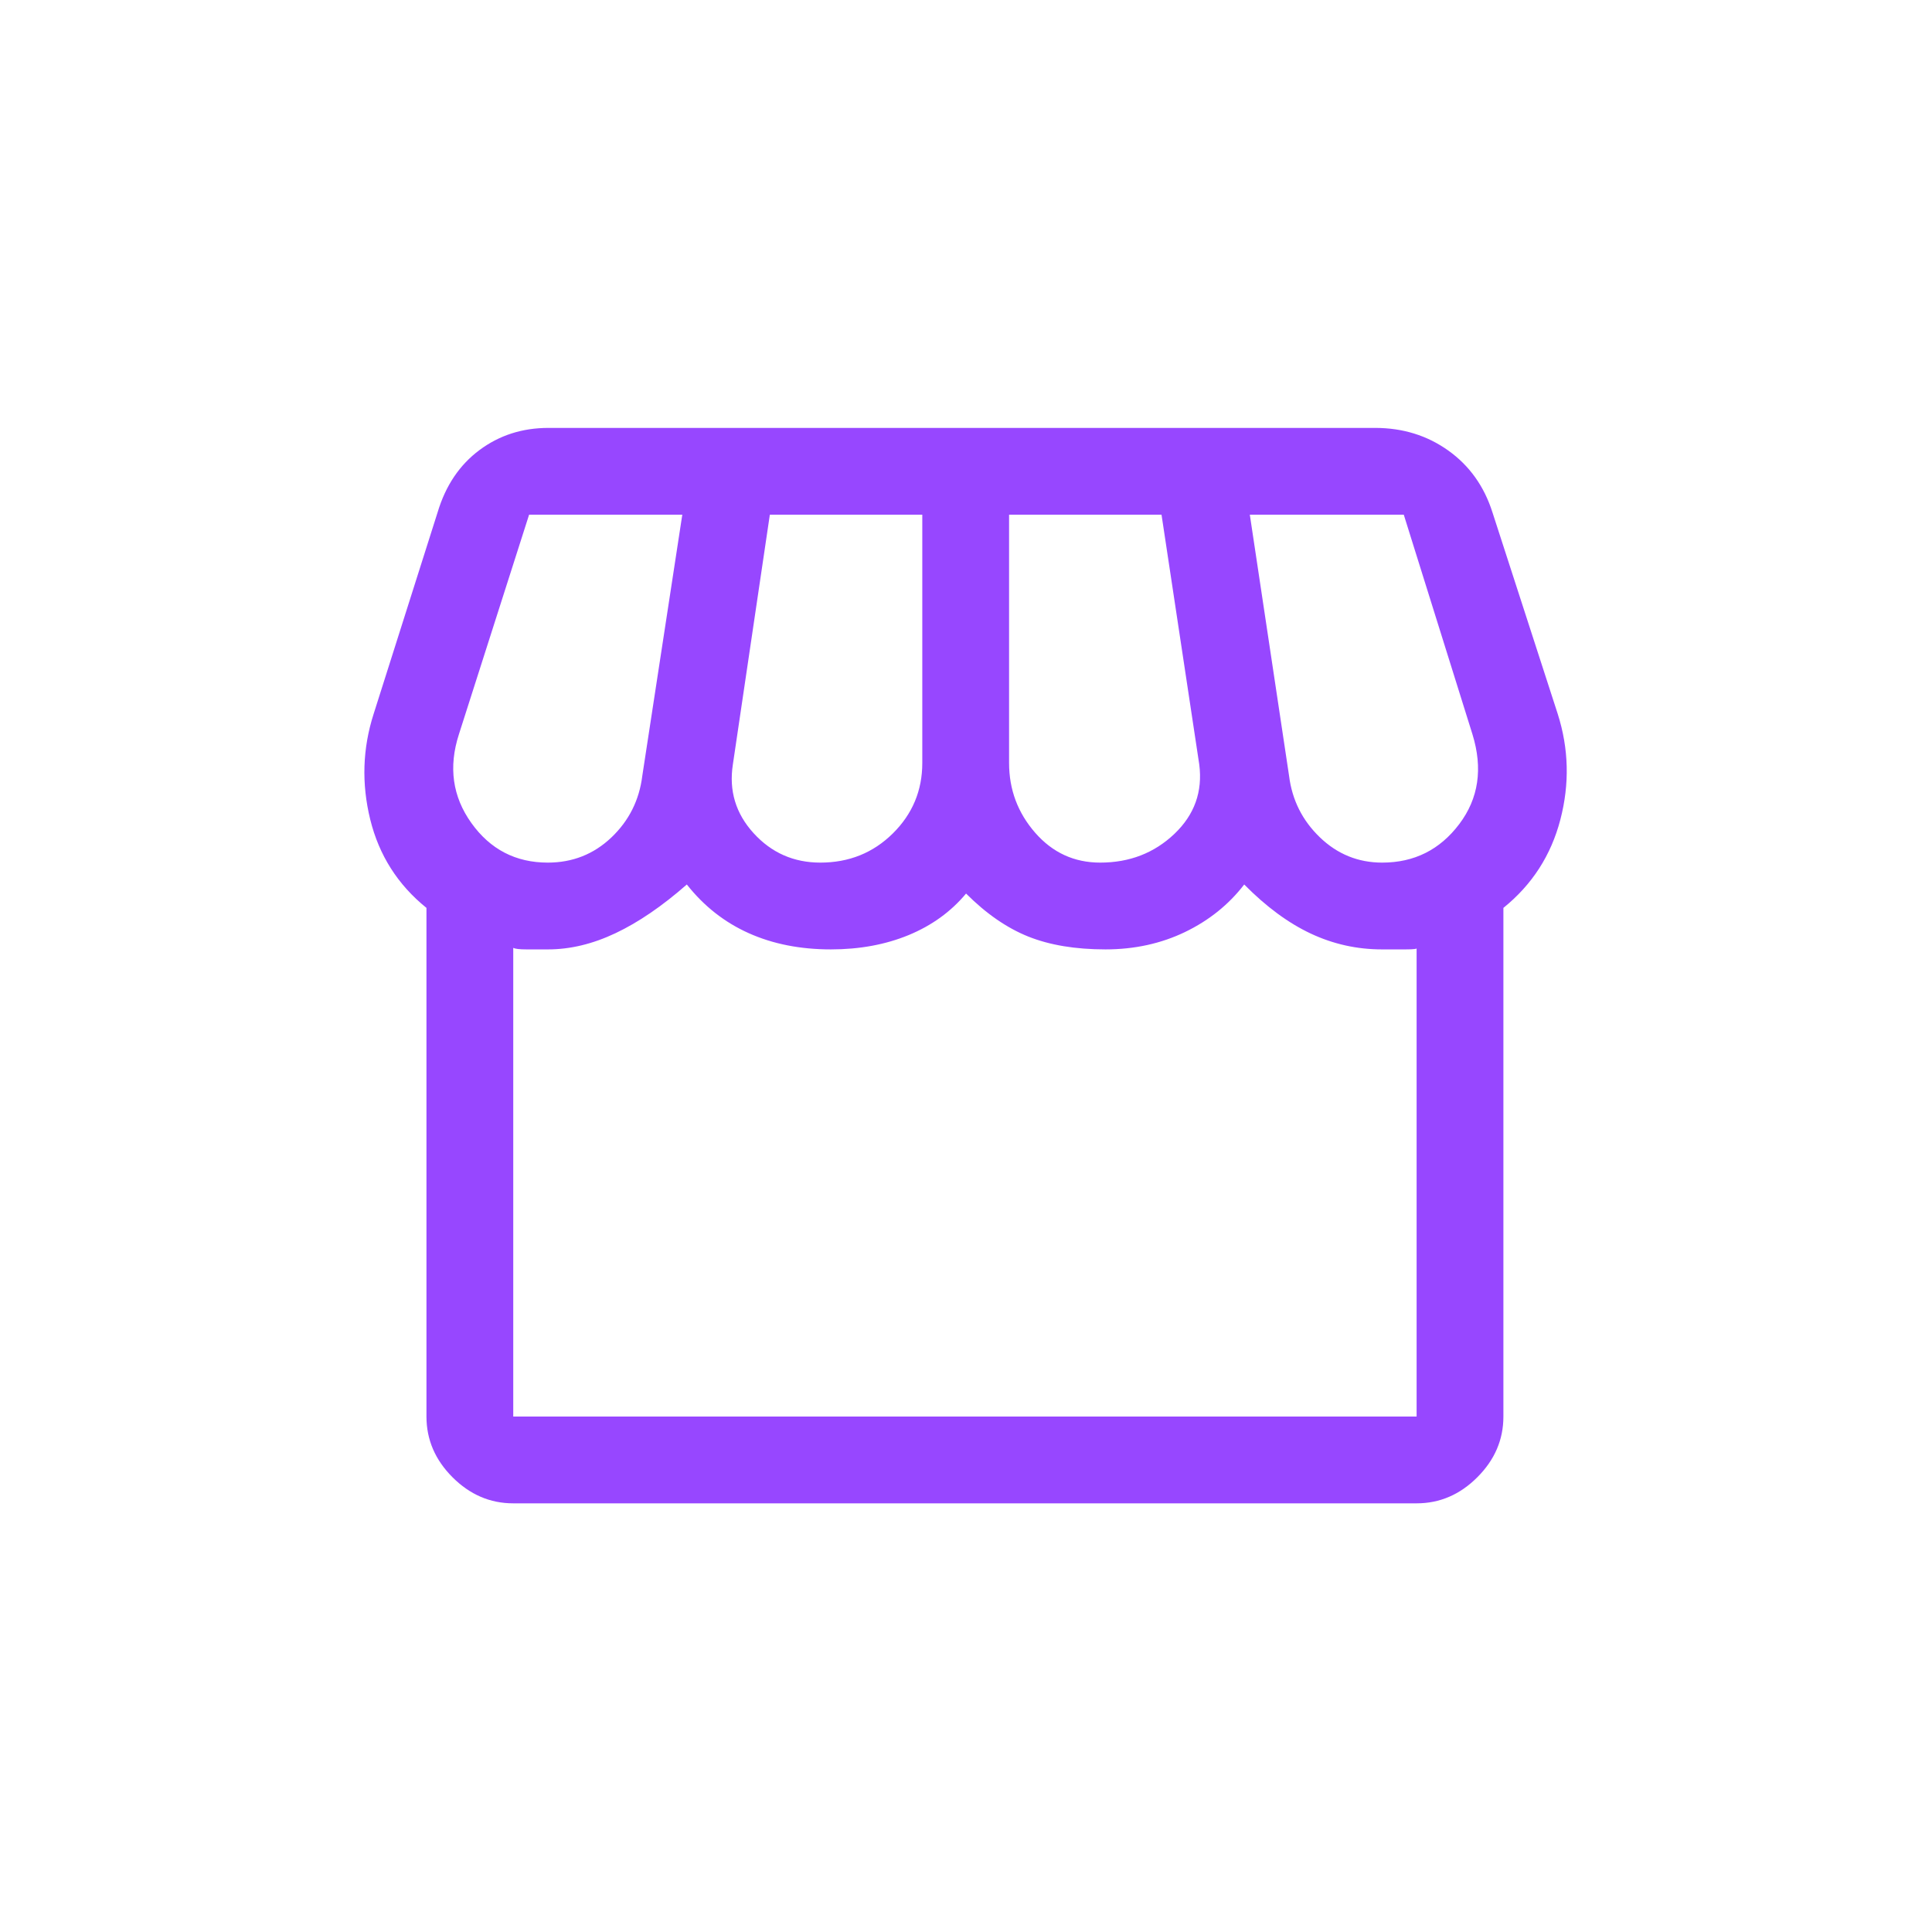 <?xml version="1.0" encoding="UTF-8"?> <svg xmlns="http://www.w3.org/2000/svg" width="64" height="64" viewBox="0 0 64 64" fill="none"><path d="M17.002 49.8C16.236 49.8 15.566 49.512 14.99 48.936C14.415 48.361 14.127 47.691 14.127 46.925V30.075C13.177 29.308 12.556 28.332 12.264 27.145C11.973 25.959 12.01 24.794 12.377 23.65L14.498 16.966C14.763 16.084 15.225 15.399 15.883 14.909C16.541 14.419 17.302 14.175 18.166 14.175H45.553C46.469 14.175 47.277 14.425 47.977 14.925C48.677 15.425 49.164 16.107 49.439 16.971L51.602 23.65C51.968 24.8 51.998 25.966 51.689 27.15C51.381 28.333 50.752 29.308 49.802 30.075V46.925C49.802 47.691 49.514 48.361 48.938 48.936C48.363 49.512 47.692 49.8 46.927 49.8H17.002ZM36.445 28.575C37.416 28.575 38.235 28.258 38.902 27.625C39.568 26.991 39.843 26.225 39.727 25.325L38.477 17.05H33.427V25.275C33.427 26.155 33.715 26.925 34.291 27.585C34.867 28.245 35.585 28.575 36.445 28.575ZM27.175 28.575C28.123 28.575 28.923 28.253 29.575 27.61C30.226 26.966 30.552 26.188 30.552 25.275V17.05H25.502L24.277 25.325C24.143 26.192 24.372 26.95 24.964 27.6C25.556 28.25 26.293 28.575 27.175 28.575ZM18.146 28.575C18.966 28.575 19.668 28.297 20.252 27.743C20.835 27.188 21.177 26.507 21.277 25.7L22.602 17.05H17.527L15.202 24.325C14.852 25.408 14.989 26.387 15.614 27.262C16.239 28.137 17.083 28.575 18.146 28.575ZM45.787 28.575C46.847 28.575 47.697 28.15 48.339 27.3C48.981 26.45 49.127 25.458 48.777 24.325L46.502 17.05H41.402L42.702 25.7C42.802 26.5 43.142 27.179 43.722 27.737C44.303 28.296 44.991 28.575 45.787 28.575ZM17.002 46.925H46.927V31.4C46.96 31.433 46.843 31.45 46.574 31.45H45.777C44.95 31.45 44.164 31.275 43.419 30.925C42.674 30.575 41.94 30.033 41.216 29.3C40.704 29.966 40.05 30.491 39.255 30.875C38.459 31.258 37.58 31.45 36.619 31.45C35.624 31.45 34.773 31.308 34.064 31.025C33.356 30.741 32.668 30.267 32.002 29.6C31.502 30.2 30.868 30.658 30.102 30.975C29.335 31.291 28.476 31.45 27.525 31.45C26.509 31.45 25.602 31.271 24.802 30.912C24.002 30.554 23.318 30.017 22.752 29.3C21.935 30.017 21.148 30.554 20.392 30.912C19.635 31.271 18.889 31.45 18.154 31.45H17.437C17.213 31.45 17.068 31.433 17.002 31.4V46.925Z" fill="#9747FF"></path></svg> 